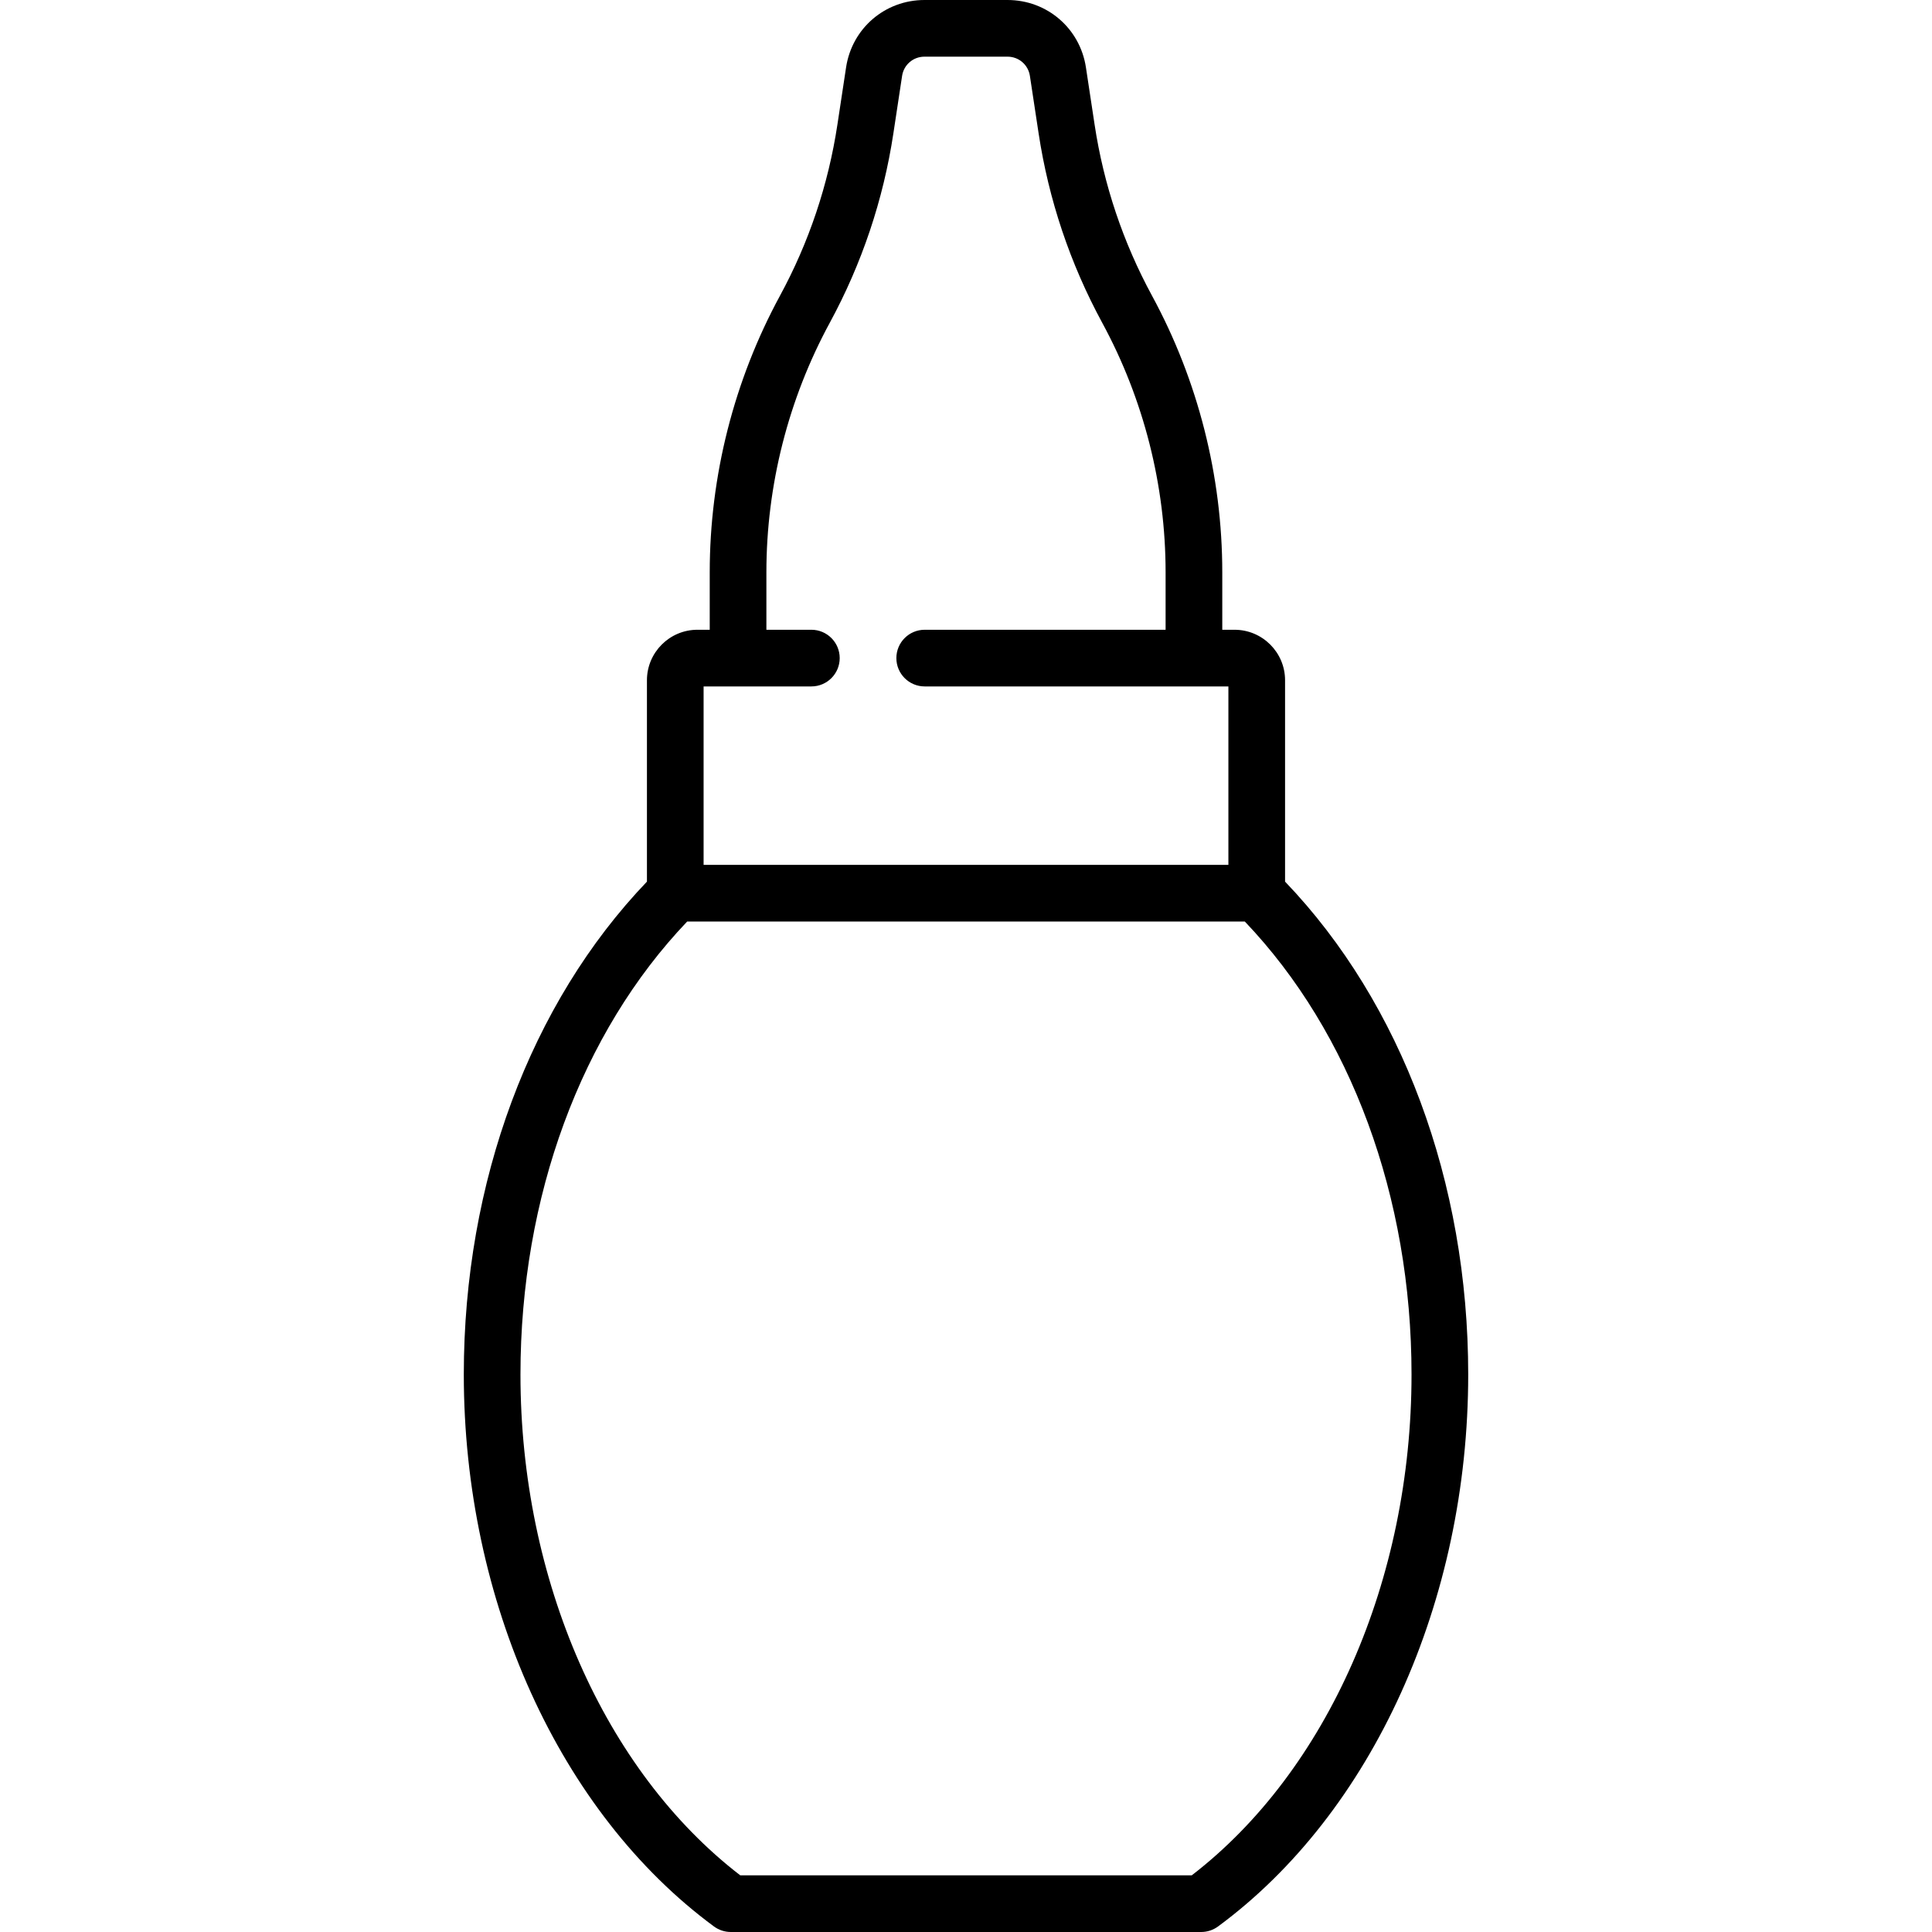 <svg id="Capa_1" enable-background="new 0 0 511.406 511.406" height="512" viewBox="0 0 511.406 511.406" width="512" xmlns="http://www.w3.org/2000/svg"><g><path d="m340.161 233.372v-53.305c0-7.371-5.996-13.367-13.367-13.367h-3.254v-15.205c0-25.487-6.428-50.8-18.588-73.2-7.68-14.147-12.797-29.39-15.208-45.307l-2.295-15.14c-1.566-10.343-10.294-17.848-20.753-17.848h-21.986c-10.459 0-19.186 7.505-20.753 17.846l-2.295 15.142c-2.411 15.916-7.528 31.159-15.209 45.307-12.159 22.4-18.587 47.712-18.587 73.2v15.205h-3.254c-7.371 0-13.367 5.997-13.367 13.367v53.305c-30.84 32.202-48.477 79.536-48.477 130.451 0 60.031 25.375 116.022 66.222 146.121 1.289.95 2.848 1.462 4.449 1.462h124.527c1.602 0 3.16-.512 4.449-1.462 40.847-30.099 66.222-86.09 66.222-146.121.001-50.915-17.636-98.249-48.476-130.451zm-153.916-51.673h28.528c4.143 0 7.5-3.358 7.5-7.5s-3.357-7.5-7.5-7.5h-11.907v-15.205c0-22.996 5.799-45.833 16.77-66.043 8.514-15.681 14.185-32.576 16.856-50.216l2.295-15.142c.447-2.951 2.938-5.093 5.923-5.093h21.986c2.984 0 5.476 2.142 5.923 5.094l2.295 15.14c2.672 17.641 8.343 34.537 16.855 50.217 10.972 20.211 16.77 43.048 16.77 66.044v15.205h-63.767c-4.143 0-7.5 3.358-7.5 7.5s3.357 7.5 7.5 7.5h80.388v47.23h-138.915zm129.214 314.707h-119.512c-35.943-27.67-58.179-78.2-58.179-132.583 0-46.979 16.052-90.468 44.131-119.893h147.606c28.079 29.425 44.131 72.914 44.131 119.893.002 54.383-22.234 104.913-58.177 132.583z"/></g></svg>